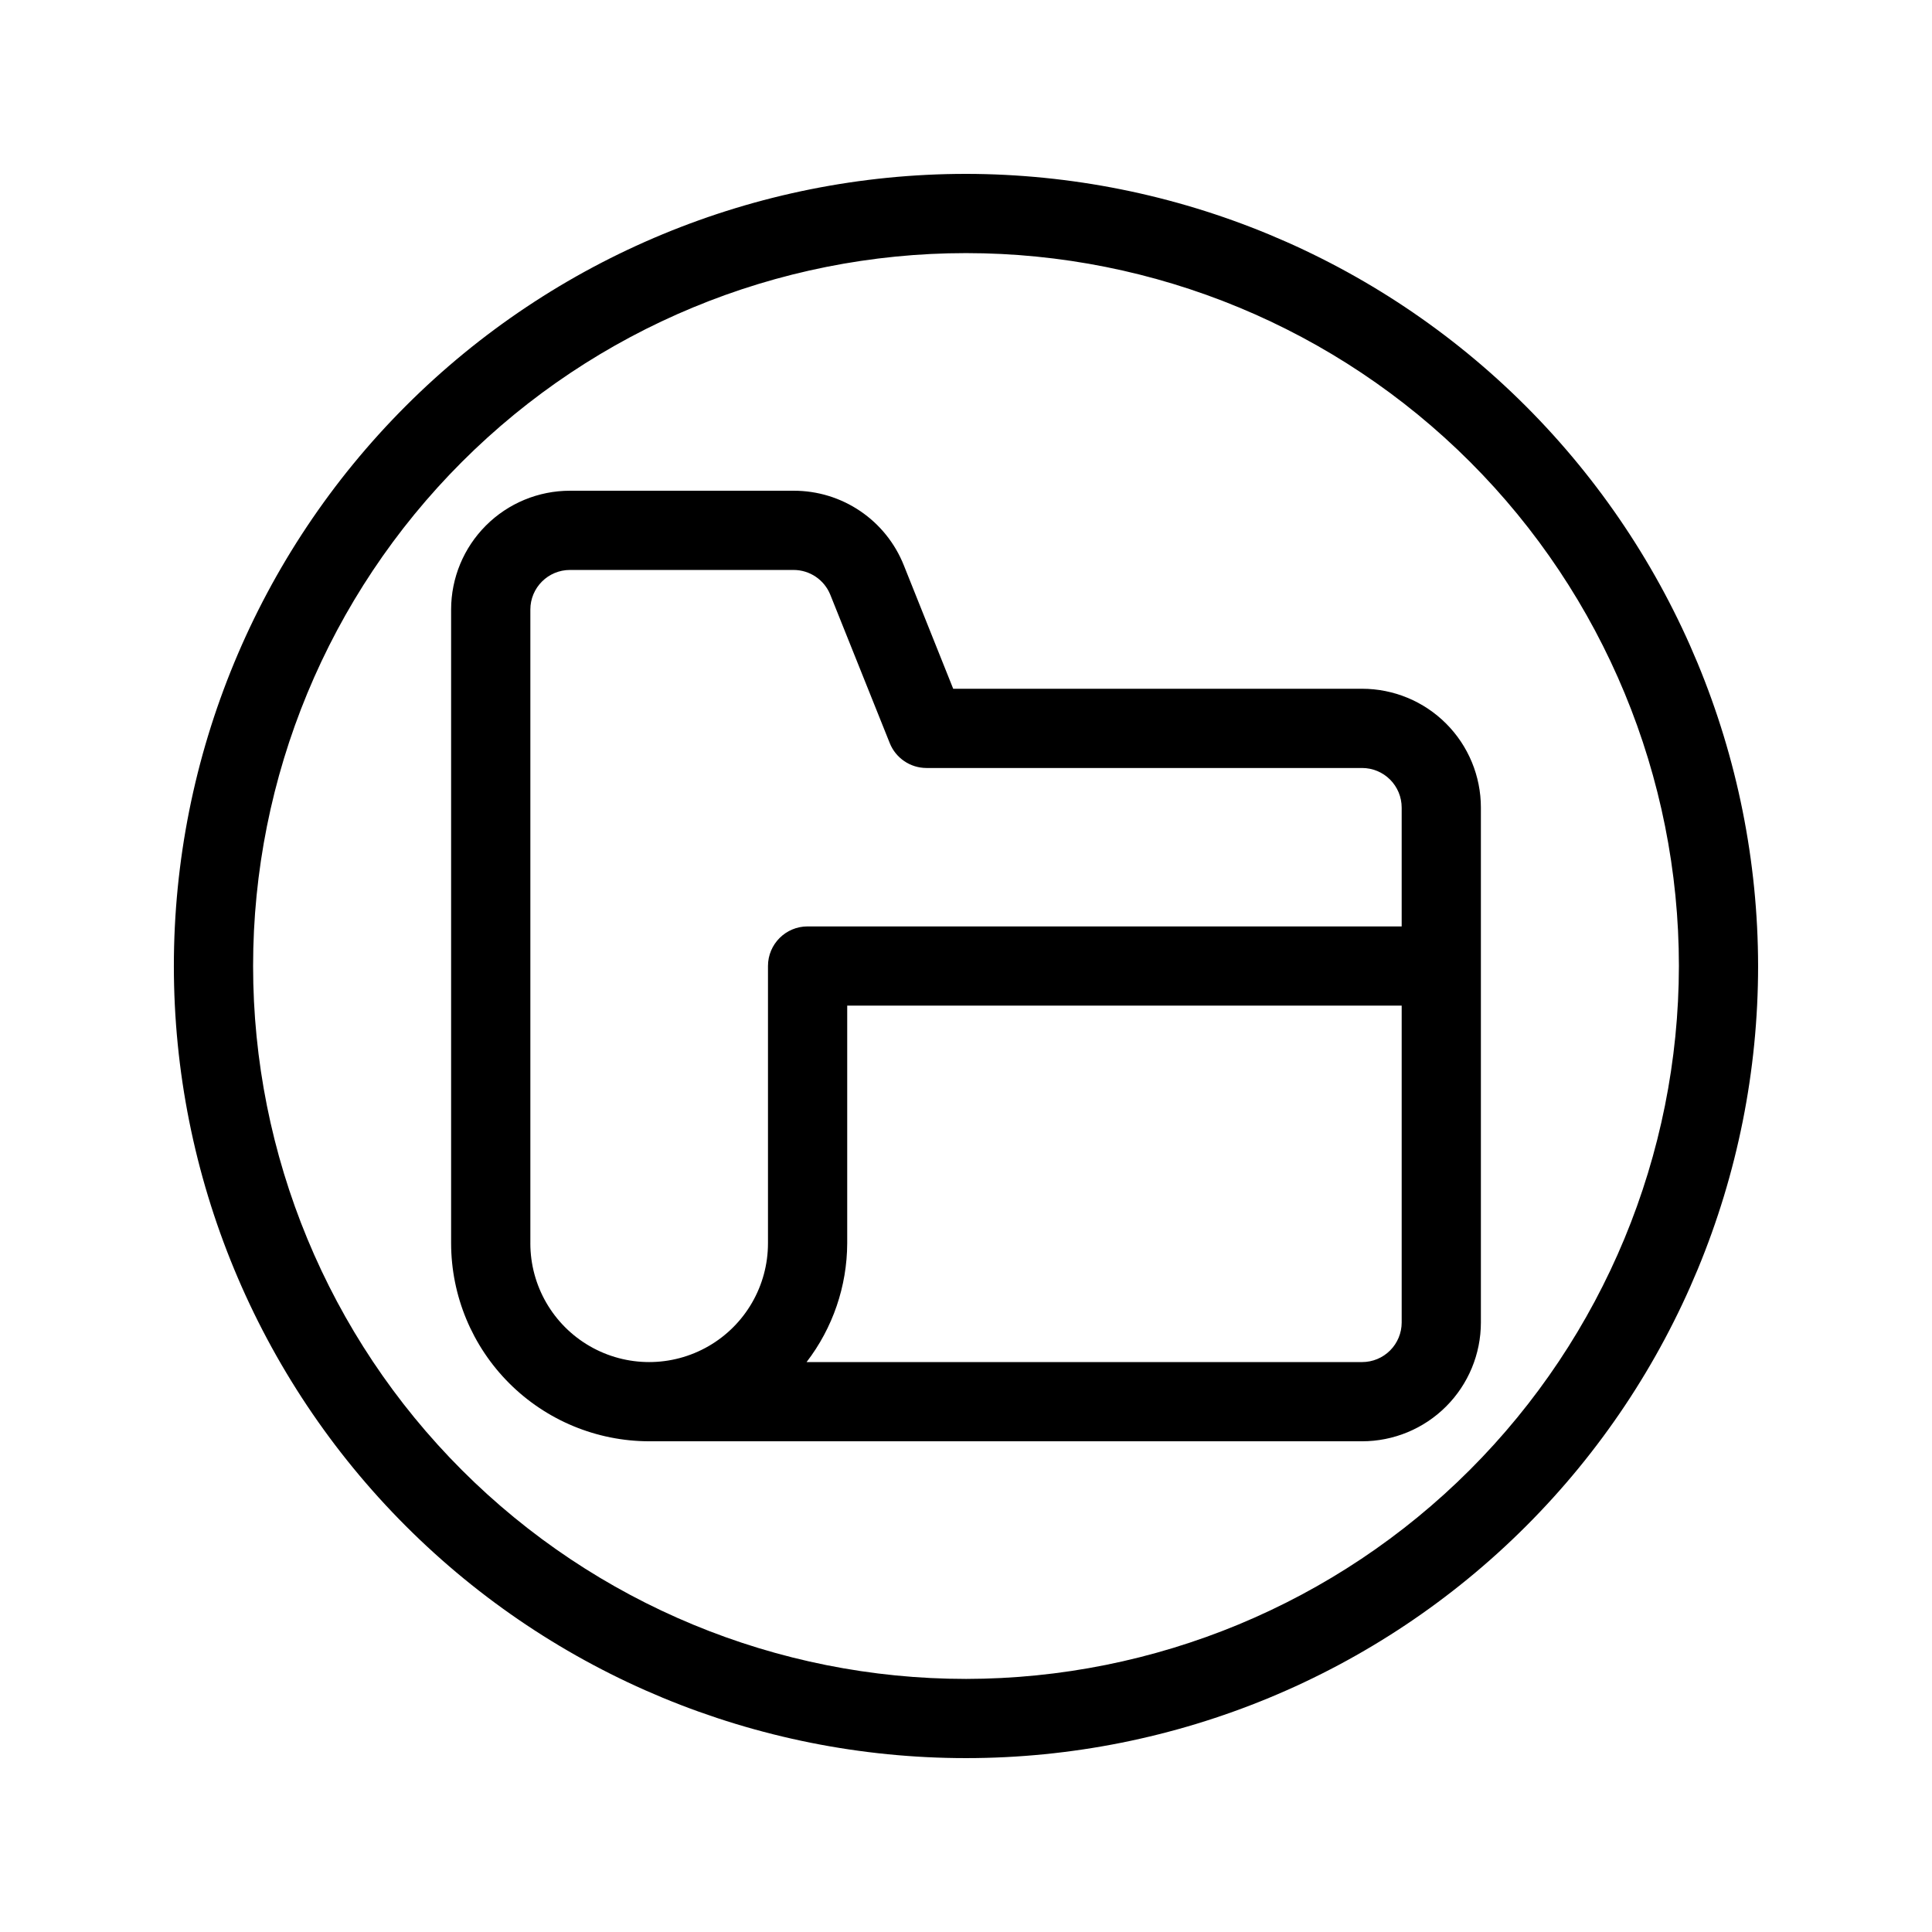 <?xml version="1.0" encoding="UTF-8"?>
<!-- Uploaded to: SVG Repo, www.svgrepo.com, Generator: SVG Repo Mixer Tools -->
<svg fill="#000000" width="800px" height="800px" version="1.1" viewBox="144 144 512 512" xmlns="http://www.w3.org/2000/svg">
 <g>
  <path d="m400 190.08c-55.676 0-109.07 22.117-148.44 61.484s-61.484 92.762-61.484 148.44c0 55.672 22.117 109.07 61.484 148.43 39.367 39.367 92.762 61.484 148.44 61.484 55.672 0 109.07-22.117 148.43-61.484 39.367-39.367 61.484-92.762 61.484-148.43-0.062-55.656-22.199-109.01-61.555-148.37-39.352-39.355-92.711-61.492-148.36-61.555zm0 398.85c-50.109 0-98.164-19.902-133.59-55.336-35.43-35.43-55.336-83.484-55.336-133.59 0-50.109 19.906-98.164 55.336-133.59s83.484-55.336 133.59-55.336c50.105 0 98.16 19.906 133.59 55.336 35.434 35.43 55.336 83.484 55.336 133.59-0.059 50.086-19.98 98.109-55.398 133.53-35.418 35.418-83.441 55.34-133.53 55.398z"/>
  <path d="m504.96 326.53h-108.35l-13.078-32.695c-2.324-5.852-6.352-10.871-11.566-14.398-5.215-3.531-11.371-5.406-17.668-5.387h-59.258c-8.352 0-16.359 3.316-22.266 9.223s-9.223 13.914-9.223 22.266v167.94c0.016 13.91 5.551 27.25 15.391 37.09 9.836 9.836 23.176 15.371 37.09 15.387h188.93c8.352 0 16.363-3.316 22.266-9.223 5.906-5.902 9.223-13.914 9.223-22.266v-136.45c0-8.352-3.316-16.363-9.223-22.266-5.902-5.906-13.914-9.223-22.266-9.223zm-220.41 146.95v-167.94c0-5.797 4.699-10.496 10.496-10.496h59.262-0.004c4.289 0 8.148 2.609 9.742 6.59l15.742 39.285v0.004c1.59 3.977 5.438 6.59 9.723 6.602h115.45c2.785 0 5.457 1.105 7.422 3.074 1.969 1.969 3.074 4.637 3.074 7.422v31.488h-157.44c-5.797 0-10.496 4.699-10.496 10.496v73.473c0 11.246-6.004 21.645-15.746 27.266-9.742 5.625-21.746 5.625-31.488 0-9.742-5.621-15.742-16.02-15.742-27.266zm220.42 31.488-147.22-0.004c6.945-9.027 10.73-20.094 10.77-31.484v-62.977h146.94v83.969-0.004c0 2.785-1.105 5.457-3.074 7.422-1.965 1.969-4.637 3.074-7.422 3.074z"/>
 </g>
</svg>